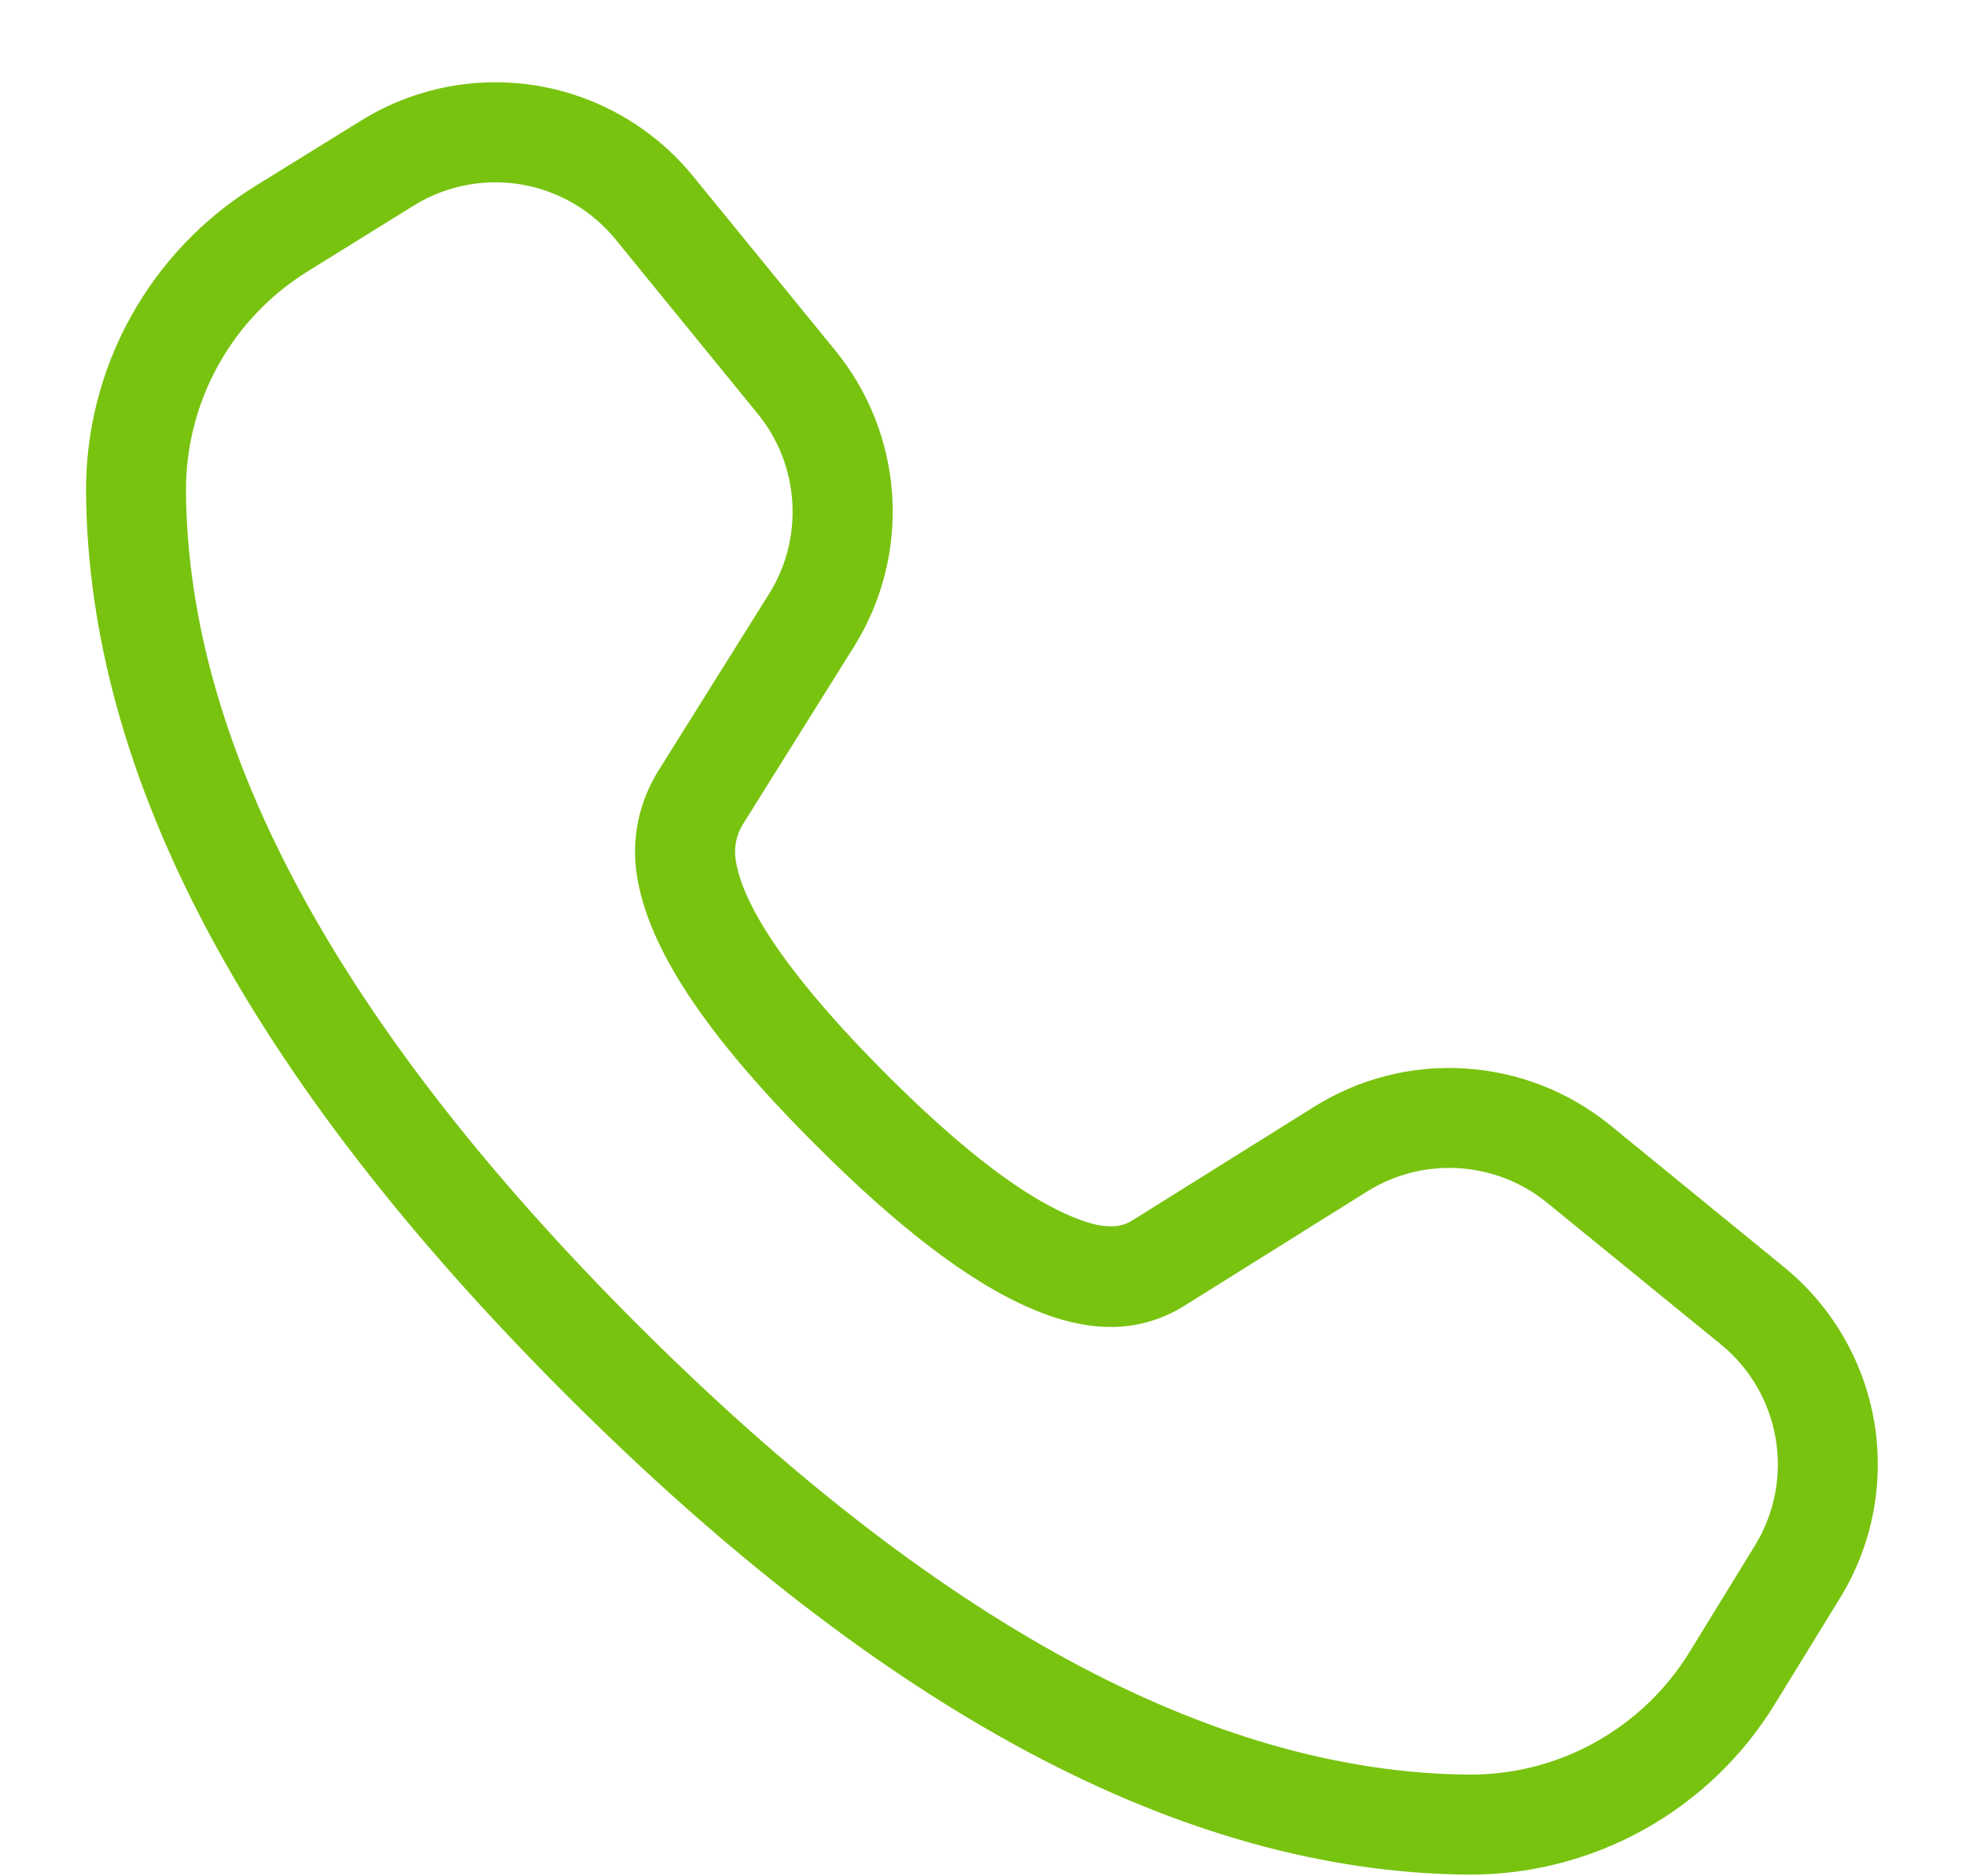 <svg width="22" height="21" viewBox="0 0 22 21" fill="none" xmlns="http://www.w3.org/2000/svg">
<path fill-rule="evenodd" clip-rule="evenodd" d="M7.754 1.97L9.348 3.924C9.724 4.385 9.947 4.953 9.984 5.547C10.021 6.142 9.872 6.733 9.556 7.238L8.314 9.224C8.24 9.342 8.211 9.484 8.232 9.623C8.277 9.92 8.46 10.275 8.733 10.661C9.012 11.055 9.408 11.514 9.919 12.024C10.655 12.762 11.299 13.276 11.818 13.535C11.996 13.624 12.145 13.68 12.267 13.707C12.373 13.729 12.525 13.746 12.657 13.668L14.706 12.387C15.21 12.071 15.801 11.921 16.395 11.959C16.99 11.996 17.557 12.218 18.019 12.594L19.963 14.181C20.498 14.617 20.857 15.233 20.973 15.914C21.088 16.594 20.953 17.294 20.592 17.883L19.859 19.076C19.498 19.664 18.99 20.149 18.386 20.483C17.781 20.817 17.101 20.988 16.41 20.981C13.246 20.948 9.895 19.169 6.334 15.609C2.769 12.043 0.99 8.687 0.963 5.518C0.957 4.831 1.128 4.154 1.459 3.553C1.791 2.951 2.271 2.445 2.854 2.084L4.042 1.349C4.631 0.984 5.332 0.846 6.015 0.96C6.698 1.075 7.316 1.434 7.754 1.97ZM18.907 18.489L19.639 17.297C19.858 16.939 19.941 16.514 19.87 16.1C19.8 15.686 19.582 15.312 19.257 15.047L17.313 13.462C17.033 13.233 16.688 13.098 16.326 13.075C15.965 13.052 15.606 13.143 15.299 13.335L13.253 14.615L13.252 14.616C12.759 14.918 12.205 14.934 11.528 14.641C10.837 14.343 10.044 13.731 9.128 12.815C7.886 11.576 7.248 10.601 7.126 9.79C7.064 9.388 7.15 8.977 7.365 8.63L8.607 6.645C8.799 6.338 8.889 5.979 8.866 5.618C8.843 5.256 8.708 4.911 8.479 4.631L6.887 2.678C6.621 2.352 6.245 2.134 5.83 2.064C5.415 1.995 4.989 2.079 4.631 2.3L3.445 3.036C3.024 3.296 2.678 3.66 2.439 4.093C2.2 4.526 2.077 5.013 2.081 5.508C2.107 8.385 3.804 11.495 7.126 14.817C10.444 18.134 13.551 19.832 16.424 19.862C16.921 19.867 17.411 19.744 17.846 19.503C18.281 19.262 18.647 18.913 18.907 18.489Z" fill="#78C30F"/>
</svg>

